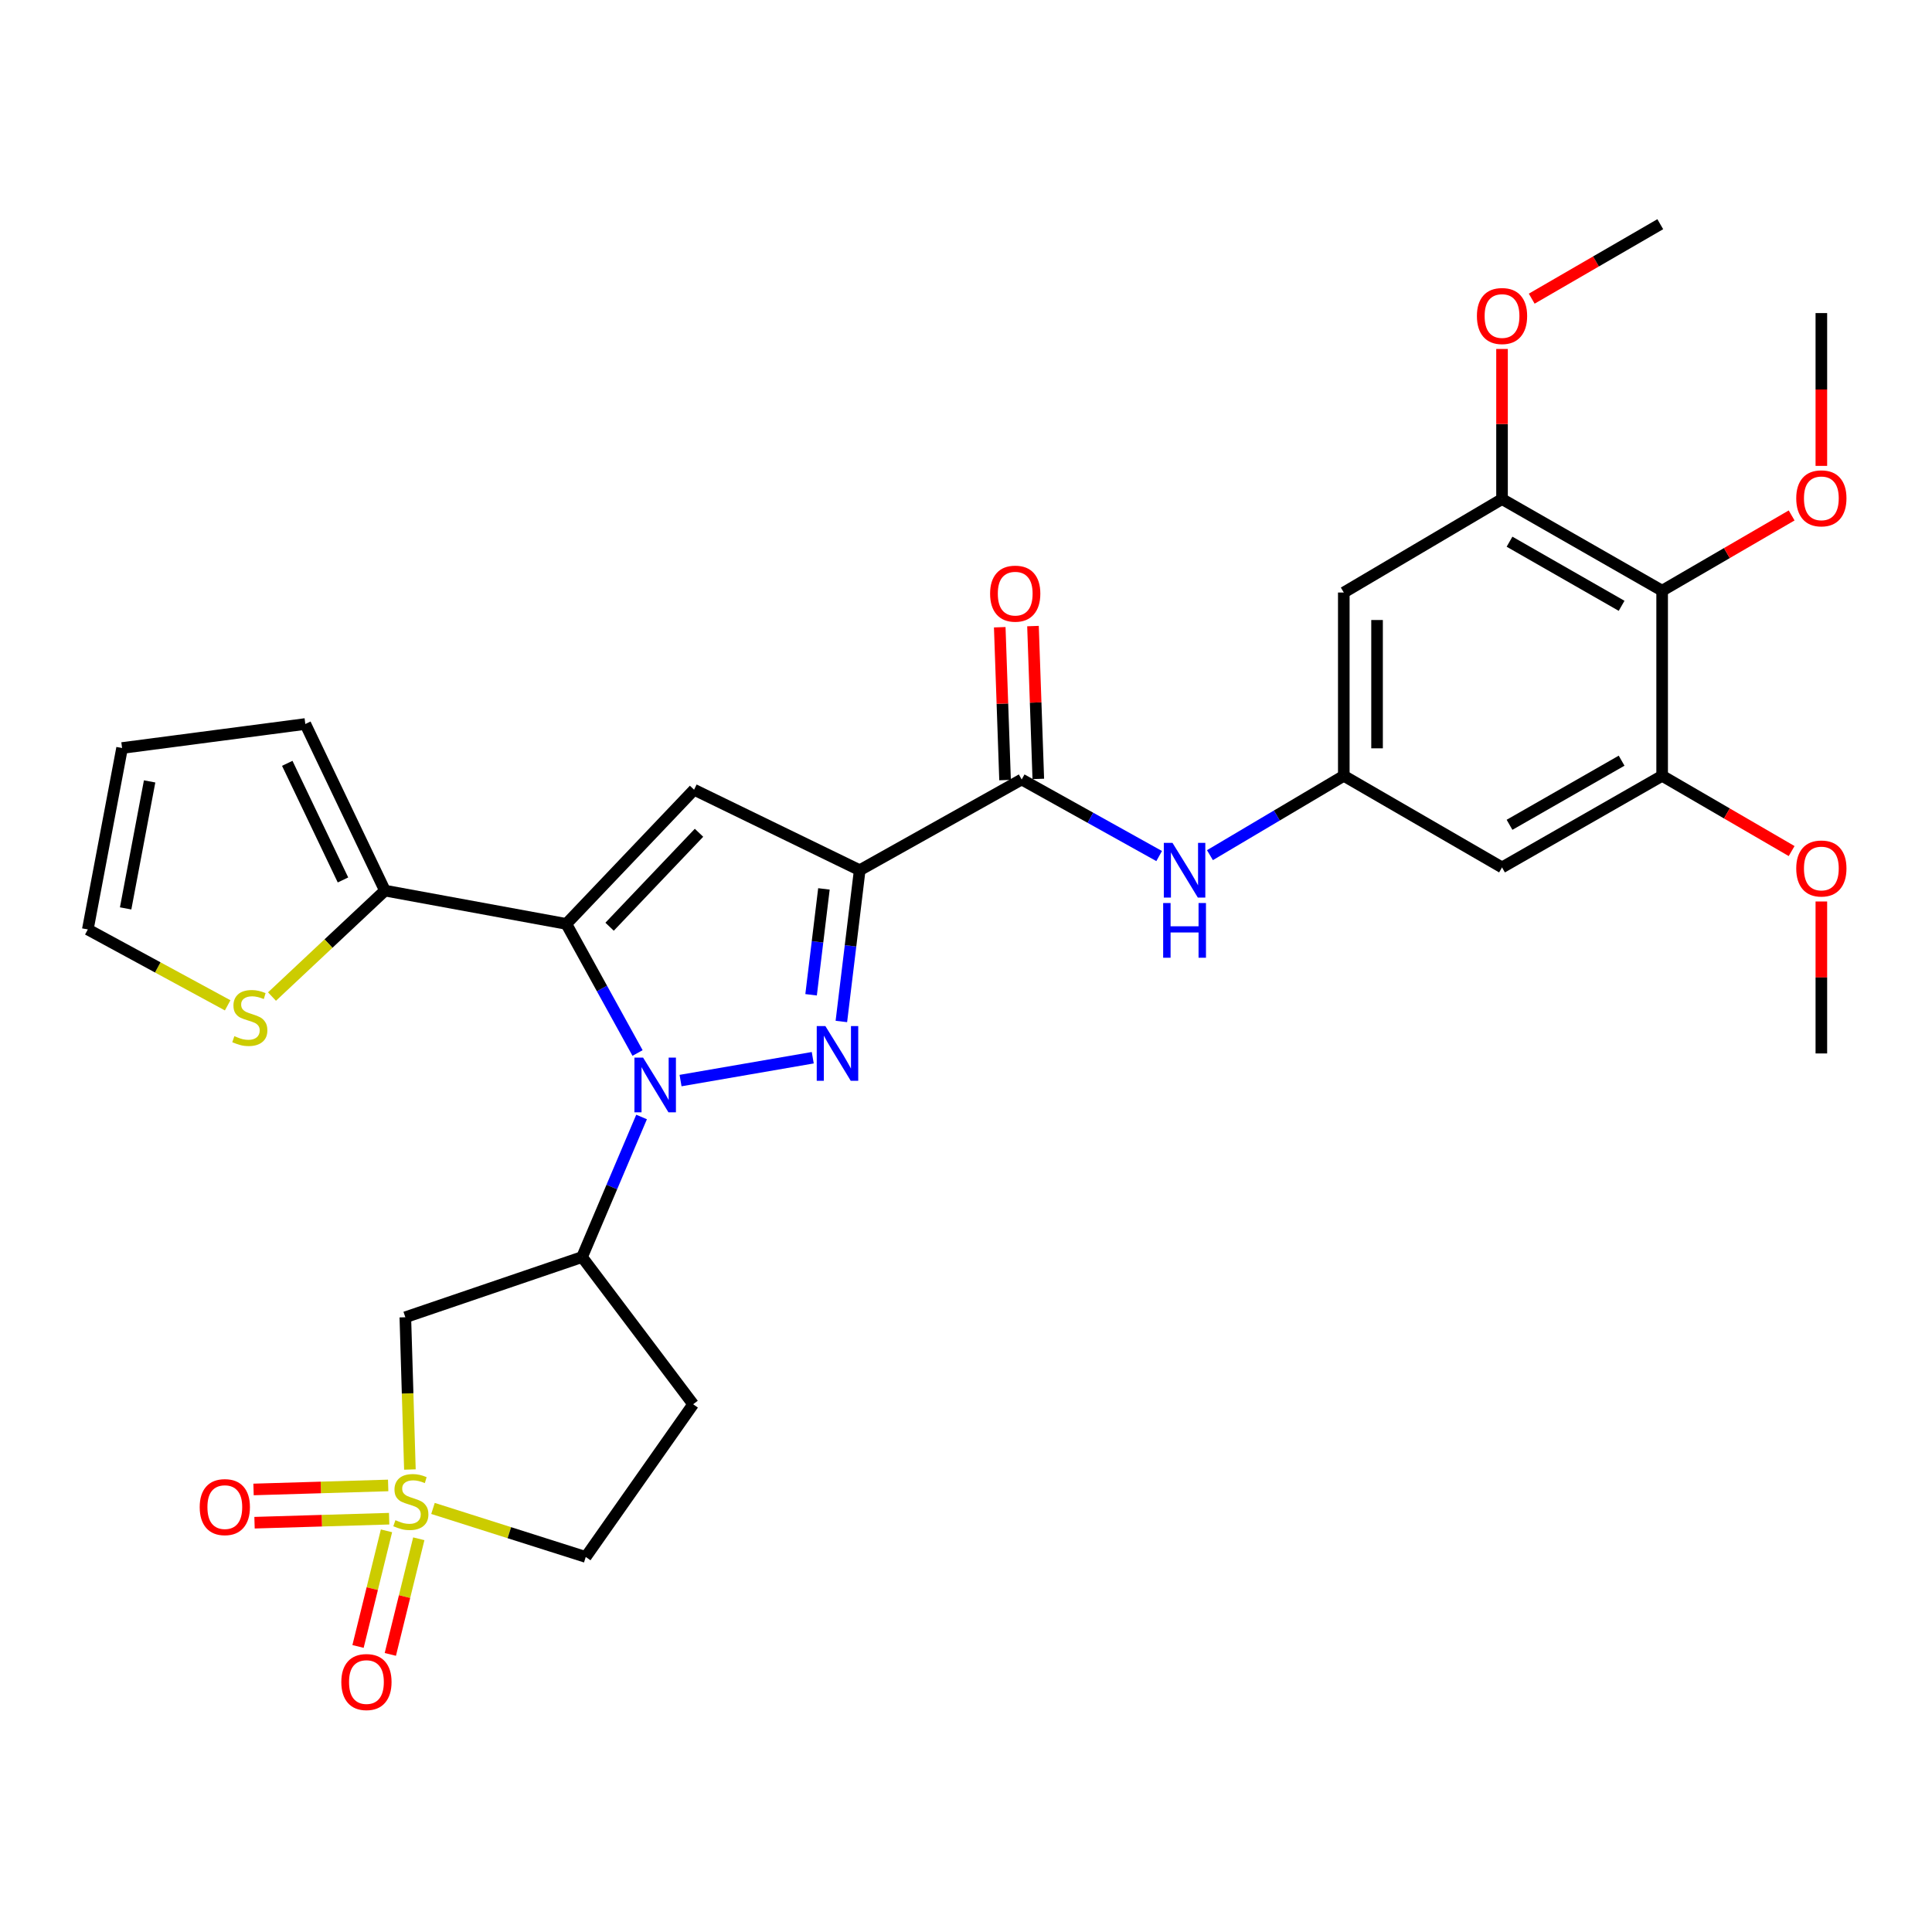 <?xml version='1.0' encoding='iso-8859-1'?>
<svg version='1.1' baseProfile='full'
              xmlns='http://www.w3.org/2000/svg'
                      xmlns:rdkit='http://www.rdkit.org/xml'
                      xmlns:xlink='http://www.w3.org/1999/xlink'
                  xml:space='preserve'
width='1000px' height='1000px' viewBox='0 0 1000 1000'>
<!-- END OF HEADER -->
<rect style='opacity:1.0;fill:#FFFFFF;stroke:none' width='1000' height='1000' x='0' y='0'> </rect>
<path class='bond-0' d='M 329.995,545.032 L 311.565,511.625' style='fill:none;fill-rule:evenodd;stroke:#0000FF;stroke-width:6px;stroke-linecap:butt;stroke-linejoin:miter;stroke-opacity:1' />
<path class='bond-0' d='M 311.565,511.625 L 293.134,478.219' style='fill:none;fill-rule:evenodd;stroke:#000000;stroke-width:6px;stroke-linecap:butt;stroke-linejoin:miter;stroke-opacity:1' />
<path class='bond-1' d='M 352.254,559.303 L 420.681,547.477' style='fill:none;fill-rule:evenodd;stroke:#0000FF;stroke-width:6px;stroke-linecap:butt;stroke-linejoin:miter;stroke-opacity:1' />
<path class='bond-5' d='M 332.076,578.152 L 316.675,614.404' style='fill:none;fill-rule:evenodd;stroke:#0000FF;stroke-width:6px;stroke-linecap:butt;stroke-linejoin:miter;stroke-opacity:1' />
<path class='bond-5' d='M 316.675,614.404 L 301.274,650.655' style='fill:none;fill-rule:evenodd;stroke:#000000;stroke-width:6px;stroke-linecap:butt;stroke-linejoin:miter;stroke-opacity:1' />
<path class='bond-4' d='M 293.134,478.219 L 359.253,408.752' style='fill:none;fill-rule:evenodd;stroke:#000000;stroke-width:6px;stroke-linecap:butt;stroke-linejoin:miter;stroke-opacity:1' />
<path class='bond-4' d='M 315.522,479.668 L 361.805,431.042' style='fill:none;fill-rule:evenodd;stroke:#000000;stroke-width:6px;stroke-linecap:butt;stroke-linejoin:miter;stroke-opacity:1' />
<path class='bond-8' d='M 293.134,478.219 L 199.241,460.974' style='fill:none;fill-rule:evenodd;stroke:#000000;stroke-width:6px;stroke-linecap:butt;stroke-linejoin:miter;stroke-opacity:1' />
<path class='bond-2' d='M 435.488,528.716 L 440.233,489.566' style='fill:none;fill-rule:evenodd;stroke:#0000FF;stroke-width:6px;stroke-linecap:butt;stroke-linejoin:miter;stroke-opacity:1' />
<path class='bond-2' d='M 440.233,489.566 L 444.979,450.415' style='fill:none;fill-rule:evenodd;stroke:#000000;stroke-width:6px;stroke-linecap:butt;stroke-linejoin:miter;stroke-opacity:1' />
<path class='bond-2' d='M 419.821,514.9 L 423.143,487.494' style='fill:none;fill-rule:evenodd;stroke:#0000FF;stroke-width:6px;stroke-linecap:butt;stroke-linejoin:miter;stroke-opacity:1' />
<path class='bond-2' d='M 423.143,487.494 L 426.464,460.089' style='fill:none;fill-rule:evenodd;stroke:#000000;stroke-width:6px;stroke-linecap:butt;stroke-linejoin:miter;stroke-opacity:1' />
<path class='bond-6' d='M 444.979,450.415 L 528.82,403.463' style='fill:none;fill-rule:evenodd;stroke:#000000;stroke-width:6px;stroke-linecap:butt;stroke-linejoin:miter;stroke-opacity:1' />
<path class='bond-31' d='M 444.979,450.415 L 359.253,408.752' style='fill:none;fill-rule:evenodd;stroke:#000000;stroke-width:6px;stroke-linecap:butt;stroke-linejoin:miter;stroke-opacity:1' />
<path class='bond-3' d='M 212.164,760.621 L 210.982,721.214' style='fill:none;fill-rule:evenodd;stroke:#CCCC00;stroke-width:6px;stroke-linecap:butt;stroke-linejoin:miter;stroke-opacity:1' />
<path class='bond-3' d='M 210.982,721.214 L 209.8,681.806' style='fill:none;fill-rule:evenodd;stroke:#000000;stroke-width:6px;stroke-linecap:butt;stroke-linejoin:miter;stroke-opacity:1' />
<path class='bond-17' d='M 200.046,792.353 L 192.681,822.278' style='fill:none;fill-rule:evenodd;stroke:#CCCC00;stroke-width:6px;stroke-linecap:butt;stroke-linejoin:miter;stroke-opacity:1' />
<path class='bond-17' d='M 192.681,822.278 L 185.315,852.203' style='fill:none;fill-rule:evenodd;stroke:#FF0000;stroke-width:6px;stroke-linecap:butt;stroke-linejoin:miter;stroke-opacity:1' />
<path class='bond-17' d='M 216.763,796.468 L 209.398,826.393' style='fill:none;fill-rule:evenodd;stroke:#CCCC00;stroke-width:6px;stroke-linecap:butt;stroke-linejoin:miter;stroke-opacity:1' />
<path class='bond-17' d='M 209.398,826.393 L 202.032,856.318' style='fill:none;fill-rule:evenodd;stroke:#FF0000;stroke-width:6px;stroke-linecap:butt;stroke-linejoin:miter;stroke-opacity:1' />
<path class='bond-18' d='M 200.915,768.863 L 166.072,769.902' style='fill:none;fill-rule:evenodd;stroke:#CCCC00;stroke-width:6px;stroke-linecap:butt;stroke-linejoin:miter;stroke-opacity:1' />
<path class='bond-18' d='M 166.072,769.902 L 131.23,770.94' style='fill:none;fill-rule:evenodd;stroke:#FF0000;stroke-width:6px;stroke-linecap:butt;stroke-linejoin:miter;stroke-opacity:1' />
<path class='bond-18' d='M 201.427,786.072 L 166.585,787.11' style='fill:none;fill-rule:evenodd;stroke:#CCCC00;stroke-width:6px;stroke-linecap:butt;stroke-linejoin:miter;stroke-opacity:1' />
<path class='bond-18' d='M 166.585,787.11 L 131.742,788.148' style='fill:none;fill-rule:evenodd;stroke:#FF0000;stroke-width:6px;stroke-linecap:butt;stroke-linejoin:miter;stroke-opacity:1' />
<path class='bond-32' d='M 224.114,780.763 L 263.65,793.319' style='fill:none;fill-rule:evenodd;stroke:#CCCC00;stroke-width:6px;stroke-linecap:butt;stroke-linejoin:miter;stroke-opacity:1' />
<path class='bond-32' d='M 263.65,793.319 L 303.186,805.876' style='fill:none;fill-rule:evenodd;stroke:#000000;stroke-width:6px;stroke-linecap:butt;stroke-linejoin:miter;stroke-opacity:1' />
<path class='bond-7' d='M 301.274,650.655 L 209.8,681.806' style='fill:none;fill-rule:evenodd;stroke:#000000;stroke-width:6px;stroke-linecap:butt;stroke-linejoin:miter;stroke-opacity:1' />
<path class='bond-19' d='M 301.274,650.655 L 358.775,726.836' style='fill:none;fill-rule:evenodd;stroke:#000000;stroke-width:6px;stroke-linecap:butt;stroke-linejoin:miter;stroke-opacity:1' />
<path class='bond-12' d='M 528.82,403.463 L 564.399,423.277' style='fill:none;fill-rule:evenodd;stroke:#000000;stroke-width:6px;stroke-linecap:butt;stroke-linejoin:miter;stroke-opacity:1' />
<path class='bond-12' d='M 564.399,423.277 L 599.978,443.09' style='fill:none;fill-rule:evenodd;stroke:#0000FF;stroke-width:6px;stroke-linecap:butt;stroke-linejoin:miter;stroke-opacity:1' />
<path class='bond-22' d='M 537.423,403.164 L 536.048,363.611' style='fill:none;fill-rule:evenodd;stroke:#000000;stroke-width:6px;stroke-linecap:butt;stroke-linejoin:miter;stroke-opacity:1' />
<path class='bond-22' d='M 536.048,363.611 L 534.672,324.057' style='fill:none;fill-rule:evenodd;stroke:#FF0000;stroke-width:6px;stroke-linecap:butt;stroke-linejoin:miter;stroke-opacity:1' />
<path class='bond-22' d='M 520.217,403.762 L 518.842,364.209' style='fill:none;fill-rule:evenodd;stroke:#000000;stroke-width:6px;stroke-linecap:butt;stroke-linejoin:miter;stroke-opacity:1' />
<path class='bond-22' d='M 518.842,364.209 L 517.467,324.655' style='fill:none;fill-rule:evenodd;stroke:#FF0000;stroke-width:6px;stroke-linecap:butt;stroke-linejoin:miter;stroke-opacity:1' />
<path class='bond-16' d='M 199.241,460.974 L 170.012,488.396' style='fill:none;fill-rule:evenodd;stroke:#000000;stroke-width:6px;stroke-linecap:butt;stroke-linejoin:miter;stroke-opacity:1' />
<path class='bond-16' d='M 170.012,488.396 L 140.783,515.818' style='fill:none;fill-rule:evenodd;stroke:#CCCC00;stroke-width:6px;stroke-linecap:butt;stroke-linejoin:miter;stroke-opacity:1' />
<path class='bond-21' d='M 199.241,460.974 L 158.037,374.741' style='fill:none;fill-rule:evenodd;stroke:#000000;stroke-width:6px;stroke-linecap:butt;stroke-linejoin:miter;stroke-opacity:1' />
<path class='bond-21' d='M 177.526,455.461 L 148.684,395.098' style='fill:none;fill-rule:evenodd;stroke:#000000;stroke-width:6px;stroke-linecap:butt;stroke-linejoin:miter;stroke-opacity:1' />
<path class='bond-9' d='M 860.322,305.744 L 777.447,258.323' style='fill:none;fill-rule:evenodd;stroke:#000000;stroke-width:6px;stroke-linecap:butt;stroke-linejoin:miter;stroke-opacity:1' />
<path class='bond-9' d='M 839.341,313.573 L 781.328,280.379' style='fill:none;fill-rule:evenodd;stroke:#000000;stroke-width:6px;stroke-linecap:butt;stroke-linejoin:miter;stroke-opacity:1' />
<path class='bond-25' d='M 860.322,305.744 L 893.834,286.269' style='fill:none;fill-rule:evenodd;stroke:#000000;stroke-width:6px;stroke-linecap:butt;stroke-linejoin:miter;stroke-opacity:1' />
<path class='bond-25' d='M 893.834,286.269 L 927.346,266.794' style='fill:none;fill-rule:evenodd;stroke:#FF0000;stroke-width:6px;stroke-linecap:butt;stroke-linejoin:miter;stroke-opacity:1' />
<path class='bond-34' d='M 860.322,305.744 L 860.322,401.56' style='fill:none;fill-rule:evenodd;stroke:#000000;stroke-width:6px;stroke-linecap:butt;stroke-linejoin:miter;stroke-opacity:1' />
<path class='bond-10' d='M 860.322,401.56 L 777.447,448.971' style='fill:none;fill-rule:evenodd;stroke:#000000;stroke-width:6px;stroke-linecap:butt;stroke-linejoin:miter;stroke-opacity:1' />
<path class='bond-10' d='M 839.342,393.728 L 781.329,426.916' style='fill:none;fill-rule:evenodd;stroke:#000000;stroke-width:6px;stroke-linecap:butt;stroke-linejoin:miter;stroke-opacity:1' />
<path class='bond-26' d='M 860.322,401.56 L 893.834,421.035' style='fill:none;fill-rule:evenodd;stroke:#000000;stroke-width:6px;stroke-linecap:butt;stroke-linejoin:miter;stroke-opacity:1' />
<path class='bond-26' d='M 893.834,421.035 L 927.346,440.509' style='fill:none;fill-rule:evenodd;stroke:#FF0000;stroke-width:6px;stroke-linecap:butt;stroke-linejoin:miter;stroke-opacity:1' />
<path class='bond-11' d='M 777.447,258.323 L 695.547,306.691' style='fill:none;fill-rule:evenodd;stroke:#000000;stroke-width:6px;stroke-linecap:butt;stroke-linejoin:miter;stroke-opacity:1' />
<path class='bond-27' d='M 777.447,258.323 L 777.447,219.473' style='fill:none;fill-rule:evenodd;stroke:#000000;stroke-width:6px;stroke-linecap:butt;stroke-linejoin:miter;stroke-opacity:1' />
<path class='bond-27' d='M 777.447,219.473 L 777.447,180.623' style='fill:none;fill-rule:evenodd;stroke:#FF0000;stroke-width:6px;stroke-linecap:butt;stroke-linejoin:miter;stroke-opacity:1' />
<path class='bond-13' d='M 626.266,442.629 L 660.906,422.094' style='fill:none;fill-rule:evenodd;stroke:#0000FF;stroke-width:6px;stroke-linecap:butt;stroke-linejoin:miter;stroke-opacity:1' />
<path class='bond-13' d='M 660.906,422.094 L 695.547,401.56' style='fill:none;fill-rule:evenodd;stroke:#000000;stroke-width:6px;stroke-linecap:butt;stroke-linejoin:miter;stroke-opacity:1' />
<path class='bond-14' d='M 695.547,401.56 L 777.447,448.971' style='fill:none;fill-rule:evenodd;stroke:#000000;stroke-width:6px;stroke-linecap:butt;stroke-linejoin:miter;stroke-opacity:1' />
<path class='bond-15' d='M 695.547,401.56 L 695.547,306.691' style='fill:none;fill-rule:evenodd;stroke:#000000;stroke-width:6px;stroke-linecap:butt;stroke-linejoin:miter;stroke-opacity:1' />
<path class='bond-15' d='M 712.763,387.329 L 712.763,320.921' style='fill:none;fill-rule:evenodd;stroke:#000000;stroke-width:6px;stroke-linecap:butt;stroke-linejoin:miter;stroke-opacity:1' />
<path class='bond-23' d='M 117.841,520.363 L 81.647,500.721' style='fill:none;fill-rule:evenodd;stroke:#CCCC00;stroke-width:6px;stroke-linecap:butt;stroke-linejoin:miter;stroke-opacity:1' />
<path class='bond-23' d='M 81.647,500.721 L 45.455,481.078' style='fill:none;fill-rule:evenodd;stroke:#000000;stroke-width:6px;stroke-linecap:butt;stroke-linejoin:miter;stroke-opacity:1' />
<path class='bond-20' d='M 358.775,726.836 L 303.186,805.876' style='fill:none;fill-rule:evenodd;stroke:#000000;stroke-width:6px;stroke-linecap:butt;stroke-linejoin:miter;stroke-opacity:1' />
<path class='bond-24' d='M 158.037,374.741 L 63.187,387.175' style='fill:none;fill-rule:evenodd;stroke:#000000;stroke-width:6px;stroke-linecap:butt;stroke-linejoin:miter;stroke-opacity:1' />
<path class='bond-33' d='M 45.455,481.078 L 63.187,387.175' style='fill:none;fill-rule:evenodd;stroke:#000000;stroke-width:6px;stroke-linecap:butt;stroke-linejoin:miter;stroke-opacity:1' />
<path class='bond-33' d='M 65.031,470.187 L 77.444,404.455' style='fill:none;fill-rule:evenodd;stroke:#000000;stroke-width:6px;stroke-linecap:butt;stroke-linejoin:miter;stroke-opacity:1' />
<path class='bond-28' d='M 942.729,241.14 L 942.729,201.594' style='fill:none;fill-rule:evenodd;stroke:#FF0000;stroke-width:6px;stroke-linecap:butt;stroke-linejoin:miter;stroke-opacity:1' />
<path class='bond-28' d='M 942.729,201.594 L 942.729,162.048' style='fill:none;fill-rule:evenodd;stroke:#000000;stroke-width:6px;stroke-linecap:butt;stroke-linejoin:miter;stroke-opacity:1' />
<path class='bond-29' d='M 942.729,466.604 L 942.729,505.935' style='fill:none;fill-rule:evenodd;stroke:#FF0000;stroke-width:6px;stroke-linecap:butt;stroke-linejoin:miter;stroke-opacity:1' />
<path class='bond-29' d='M 942.729,505.935 L 942.729,545.265' style='fill:none;fill-rule:evenodd;stroke:#000000;stroke-width:6px;stroke-linecap:butt;stroke-linejoin:miter;stroke-opacity:1' />
<path class='bond-30' d='M 792.813,154.591 L 826.085,135.317' style='fill:none;fill-rule:evenodd;stroke:#FF0000;stroke-width:6px;stroke-linecap:butt;stroke-linejoin:miter;stroke-opacity:1' />
<path class='bond-30' d='M 826.085,135.317 L 859.356,116.043' style='fill:none;fill-rule:evenodd;stroke:#000000;stroke-width:6px;stroke-linecap:butt;stroke-linejoin:miter;stroke-opacity:1' />
<path  class='atom-0' d='M 332.86 547.412
L 342.14 562.412
Q 343.06 563.892, 344.54 566.572
Q 346.02 569.252, 346.1 569.412
L 346.1 547.412
L 349.86 547.412
L 349.86 575.732
L 345.98 575.732
L 336.02 559.332
Q 334.86 557.412, 333.62 555.212
Q 332.42 553.012, 332.06 552.332
L 332.06 575.732
L 328.38 575.732
L 328.38 547.412
L 332.86 547.412
' fill='#0000FF'/>
<path  class='atom-2' d='M 427.222 531.105
L 436.502 546.105
Q 437.422 547.585, 438.902 550.265
Q 440.382 552.945, 440.462 553.105
L 440.462 531.105
L 444.222 531.105
L 444.222 559.425
L 440.342 559.425
L 430.382 543.025
Q 429.222 541.105, 427.982 538.905
Q 426.782 536.705, 426.422 536.025
L 426.422 559.425
L 422.742 559.425
L 422.742 531.105
L 427.222 531.105
' fill='#0000FF'/>
<path  class='atom-4' d='M 204.659 786.845
Q 204.979 786.965, 206.299 787.525
Q 207.619 788.085, 209.059 788.445
Q 210.539 788.765, 211.979 788.765
Q 214.659 788.765, 216.219 787.485
Q 217.779 786.165, 217.779 783.885
Q 217.779 782.325, 216.979 781.365
Q 216.219 780.405, 215.019 779.885
Q 213.819 779.365, 211.819 778.765
Q 209.299 778.005, 207.779 777.285
Q 206.299 776.565, 205.219 775.045
Q 204.179 773.525, 204.179 770.965
Q 204.179 767.405, 206.579 765.205
Q 209.019 763.005, 213.819 763.005
Q 217.099 763.005, 220.819 764.565
L 219.899 767.645
Q 216.499 766.245, 213.939 766.245
Q 211.179 766.245, 209.659 767.405
Q 208.139 768.525, 208.179 770.485
Q 208.179 772.005, 208.939 772.925
Q 209.739 773.845, 210.859 774.365
Q 212.019 774.885, 213.939 775.485
Q 216.499 776.285, 218.019 777.085
Q 219.539 777.885, 220.619 779.525
Q 221.739 781.125, 221.739 783.885
Q 221.739 787.805, 219.099 789.925
Q 216.499 792.005, 212.139 792.005
Q 209.619 792.005, 207.699 791.445
Q 205.819 790.925, 203.579 790.005
L 204.659 786.845
' fill='#CCCC00'/>
<path  class='atom-13' d='M 606.87 436.255
L 616.15 451.255
Q 617.07 452.735, 618.55 455.415
Q 620.03 458.095, 620.11 458.255
L 620.11 436.255
L 623.87 436.255
L 623.87 464.575
L 619.99 464.575
L 610.03 448.175
Q 608.87 446.255, 607.63 444.055
Q 606.43 441.855, 606.07 441.175
L 606.07 464.575
L 602.39 464.575
L 602.39 436.255
L 606.87 436.255
' fill='#0000FF'/>
<path  class='atom-13' d='M 602.05 467.407
L 605.89 467.407
L 605.89 479.447
L 620.37 479.447
L 620.37 467.407
L 624.21 467.407
L 624.21 495.727
L 620.37 495.727
L 620.37 482.647
L 605.89 482.647
L 605.89 495.727
L 602.05 495.727
L 602.05 467.407
' fill='#0000FF'/>
<path  class='atom-17' d='M 121.306 536.306
Q 121.626 536.426, 122.946 536.986
Q 124.266 537.546, 125.706 537.906
Q 127.186 538.226, 128.626 538.226
Q 131.306 538.226, 132.866 536.946
Q 134.426 535.626, 134.426 533.346
Q 134.426 531.786, 133.626 530.826
Q 132.866 529.866, 131.666 529.346
Q 130.466 528.826, 128.466 528.226
Q 125.946 527.466, 124.426 526.746
Q 122.946 526.026, 121.866 524.506
Q 120.826 522.986, 120.826 520.426
Q 120.826 516.866, 123.226 514.666
Q 125.666 512.466, 130.466 512.466
Q 133.746 512.466, 137.466 514.026
L 136.546 517.106
Q 133.146 515.706, 130.586 515.706
Q 127.826 515.706, 126.306 516.866
Q 124.786 517.986, 124.826 519.946
Q 124.826 521.466, 125.586 522.386
Q 126.386 523.306, 127.506 523.826
Q 128.666 524.346, 130.586 524.946
Q 133.146 525.746, 134.666 526.546
Q 136.186 527.346, 137.266 528.986
Q 138.386 530.586, 138.386 533.346
Q 138.386 537.266, 135.746 539.386
Q 133.146 541.466, 128.786 541.466
Q 126.266 541.466, 124.346 540.906
Q 122.466 540.386, 120.226 539.466
L 121.306 536.306
' fill='#CCCC00'/>
<path  class='atom-18' d='M 176.667 870.621
Q 176.667 863.821, 180.027 860.021
Q 183.387 856.221, 189.667 856.221
Q 195.947 856.221, 199.307 860.021
Q 202.667 863.821, 202.667 870.621
Q 202.667 877.501, 199.267 881.421
Q 195.867 885.301, 189.667 885.301
Q 183.427 885.301, 180.027 881.421
Q 176.667 877.541, 176.667 870.621
M 189.667 882.101
Q 193.987 882.101, 196.307 879.221
Q 198.667 876.301, 198.667 870.621
Q 198.667 865.061, 196.307 862.261
Q 193.987 859.421, 189.667 859.421
Q 185.347 859.421, 182.987 862.221
Q 180.667 865.021, 180.667 870.621
Q 180.667 876.341, 182.987 879.221
Q 185.347 882.101, 189.667 882.101
' fill='#FF0000'/>
<path  class='atom-19' d='M 103.365 780.075
Q 103.365 773.275, 106.725 769.475
Q 110.085 765.675, 116.365 765.675
Q 122.645 765.675, 126.005 769.475
Q 129.365 773.275, 129.365 780.075
Q 129.365 786.955, 125.965 790.875
Q 122.565 794.755, 116.365 794.755
Q 110.125 794.755, 106.725 790.875
Q 103.365 786.995, 103.365 780.075
M 116.365 791.555
Q 120.685 791.555, 123.005 788.675
Q 125.365 785.755, 125.365 780.075
Q 125.365 774.515, 123.005 771.715
Q 120.685 768.875, 116.365 768.875
Q 112.045 768.875, 109.685 771.675
Q 107.365 774.475, 107.365 780.075
Q 107.365 785.795, 109.685 788.675
Q 112.045 791.555, 116.365 791.555
' fill='#FF0000'/>
<path  class='atom-23' d='M 512.473 307.268
Q 512.473 300.468, 515.833 296.668
Q 519.193 292.868, 525.473 292.868
Q 531.753 292.868, 535.113 296.668
Q 538.473 300.468, 538.473 307.268
Q 538.473 314.148, 535.073 318.068
Q 531.673 321.948, 525.473 321.948
Q 519.233 321.948, 515.833 318.068
Q 512.473 314.188, 512.473 307.268
M 525.473 318.748
Q 529.793 318.748, 532.113 315.868
Q 534.473 312.948, 534.473 307.268
Q 534.473 301.708, 532.113 298.908
Q 529.793 296.068, 525.473 296.068
Q 521.153 296.068, 518.793 298.868
Q 516.473 301.668, 516.473 307.268
Q 516.473 312.988, 518.793 315.868
Q 521.153 318.748, 525.473 318.748
' fill='#FF0000'/>
<path  class='atom-26' d='M 929.729 257.935
Q 929.729 251.135, 933.089 247.335
Q 936.449 243.535, 942.729 243.535
Q 949.009 243.535, 952.369 247.335
Q 955.729 251.135, 955.729 257.935
Q 955.729 264.815, 952.329 268.735
Q 948.929 272.615, 942.729 272.615
Q 936.489 272.615, 933.089 268.735
Q 929.729 264.855, 929.729 257.935
M 942.729 269.415
Q 947.049 269.415, 949.369 266.535
Q 951.729 263.615, 951.729 257.935
Q 951.729 252.375, 949.369 249.575
Q 947.049 246.735, 942.729 246.735
Q 938.409 246.735, 936.049 249.535
Q 933.729 252.335, 933.729 257.935
Q 933.729 263.655, 936.049 266.535
Q 938.409 269.415, 942.729 269.415
' fill='#FF0000'/>
<path  class='atom-27' d='M 929.729 449.529
Q 929.729 442.729, 933.089 438.929
Q 936.449 435.129, 942.729 435.129
Q 949.009 435.129, 952.369 438.929
Q 955.729 442.729, 955.729 449.529
Q 955.729 456.409, 952.329 460.329
Q 948.929 464.209, 942.729 464.209
Q 936.489 464.209, 933.089 460.329
Q 929.729 456.449, 929.729 449.529
M 942.729 461.009
Q 947.049 461.009, 949.369 458.129
Q 951.729 455.209, 951.729 449.529
Q 951.729 443.969, 949.369 441.169
Q 947.049 438.329, 942.729 438.329
Q 938.409 438.329, 936.049 441.129
Q 933.729 443.929, 933.729 449.529
Q 933.729 455.249, 936.049 458.129
Q 938.409 461.009, 942.729 461.009
' fill='#FF0000'/>
<path  class='atom-28' d='M 764.447 163.572
Q 764.447 156.772, 767.807 152.972
Q 771.167 149.172, 777.447 149.172
Q 783.727 149.172, 787.087 152.972
Q 790.447 156.772, 790.447 163.572
Q 790.447 170.452, 787.047 174.372
Q 783.647 178.252, 777.447 178.252
Q 771.207 178.252, 767.807 174.372
Q 764.447 170.492, 764.447 163.572
M 777.447 175.052
Q 781.767 175.052, 784.087 172.172
Q 786.447 169.252, 786.447 163.572
Q 786.447 158.012, 784.087 155.212
Q 781.767 152.372, 777.447 152.372
Q 773.127 152.372, 770.767 155.172
Q 768.447 157.972, 768.447 163.572
Q 768.447 169.292, 770.767 172.172
Q 773.127 175.052, 777.447 175.052
' fill='#FF0000'/>
</svg>

